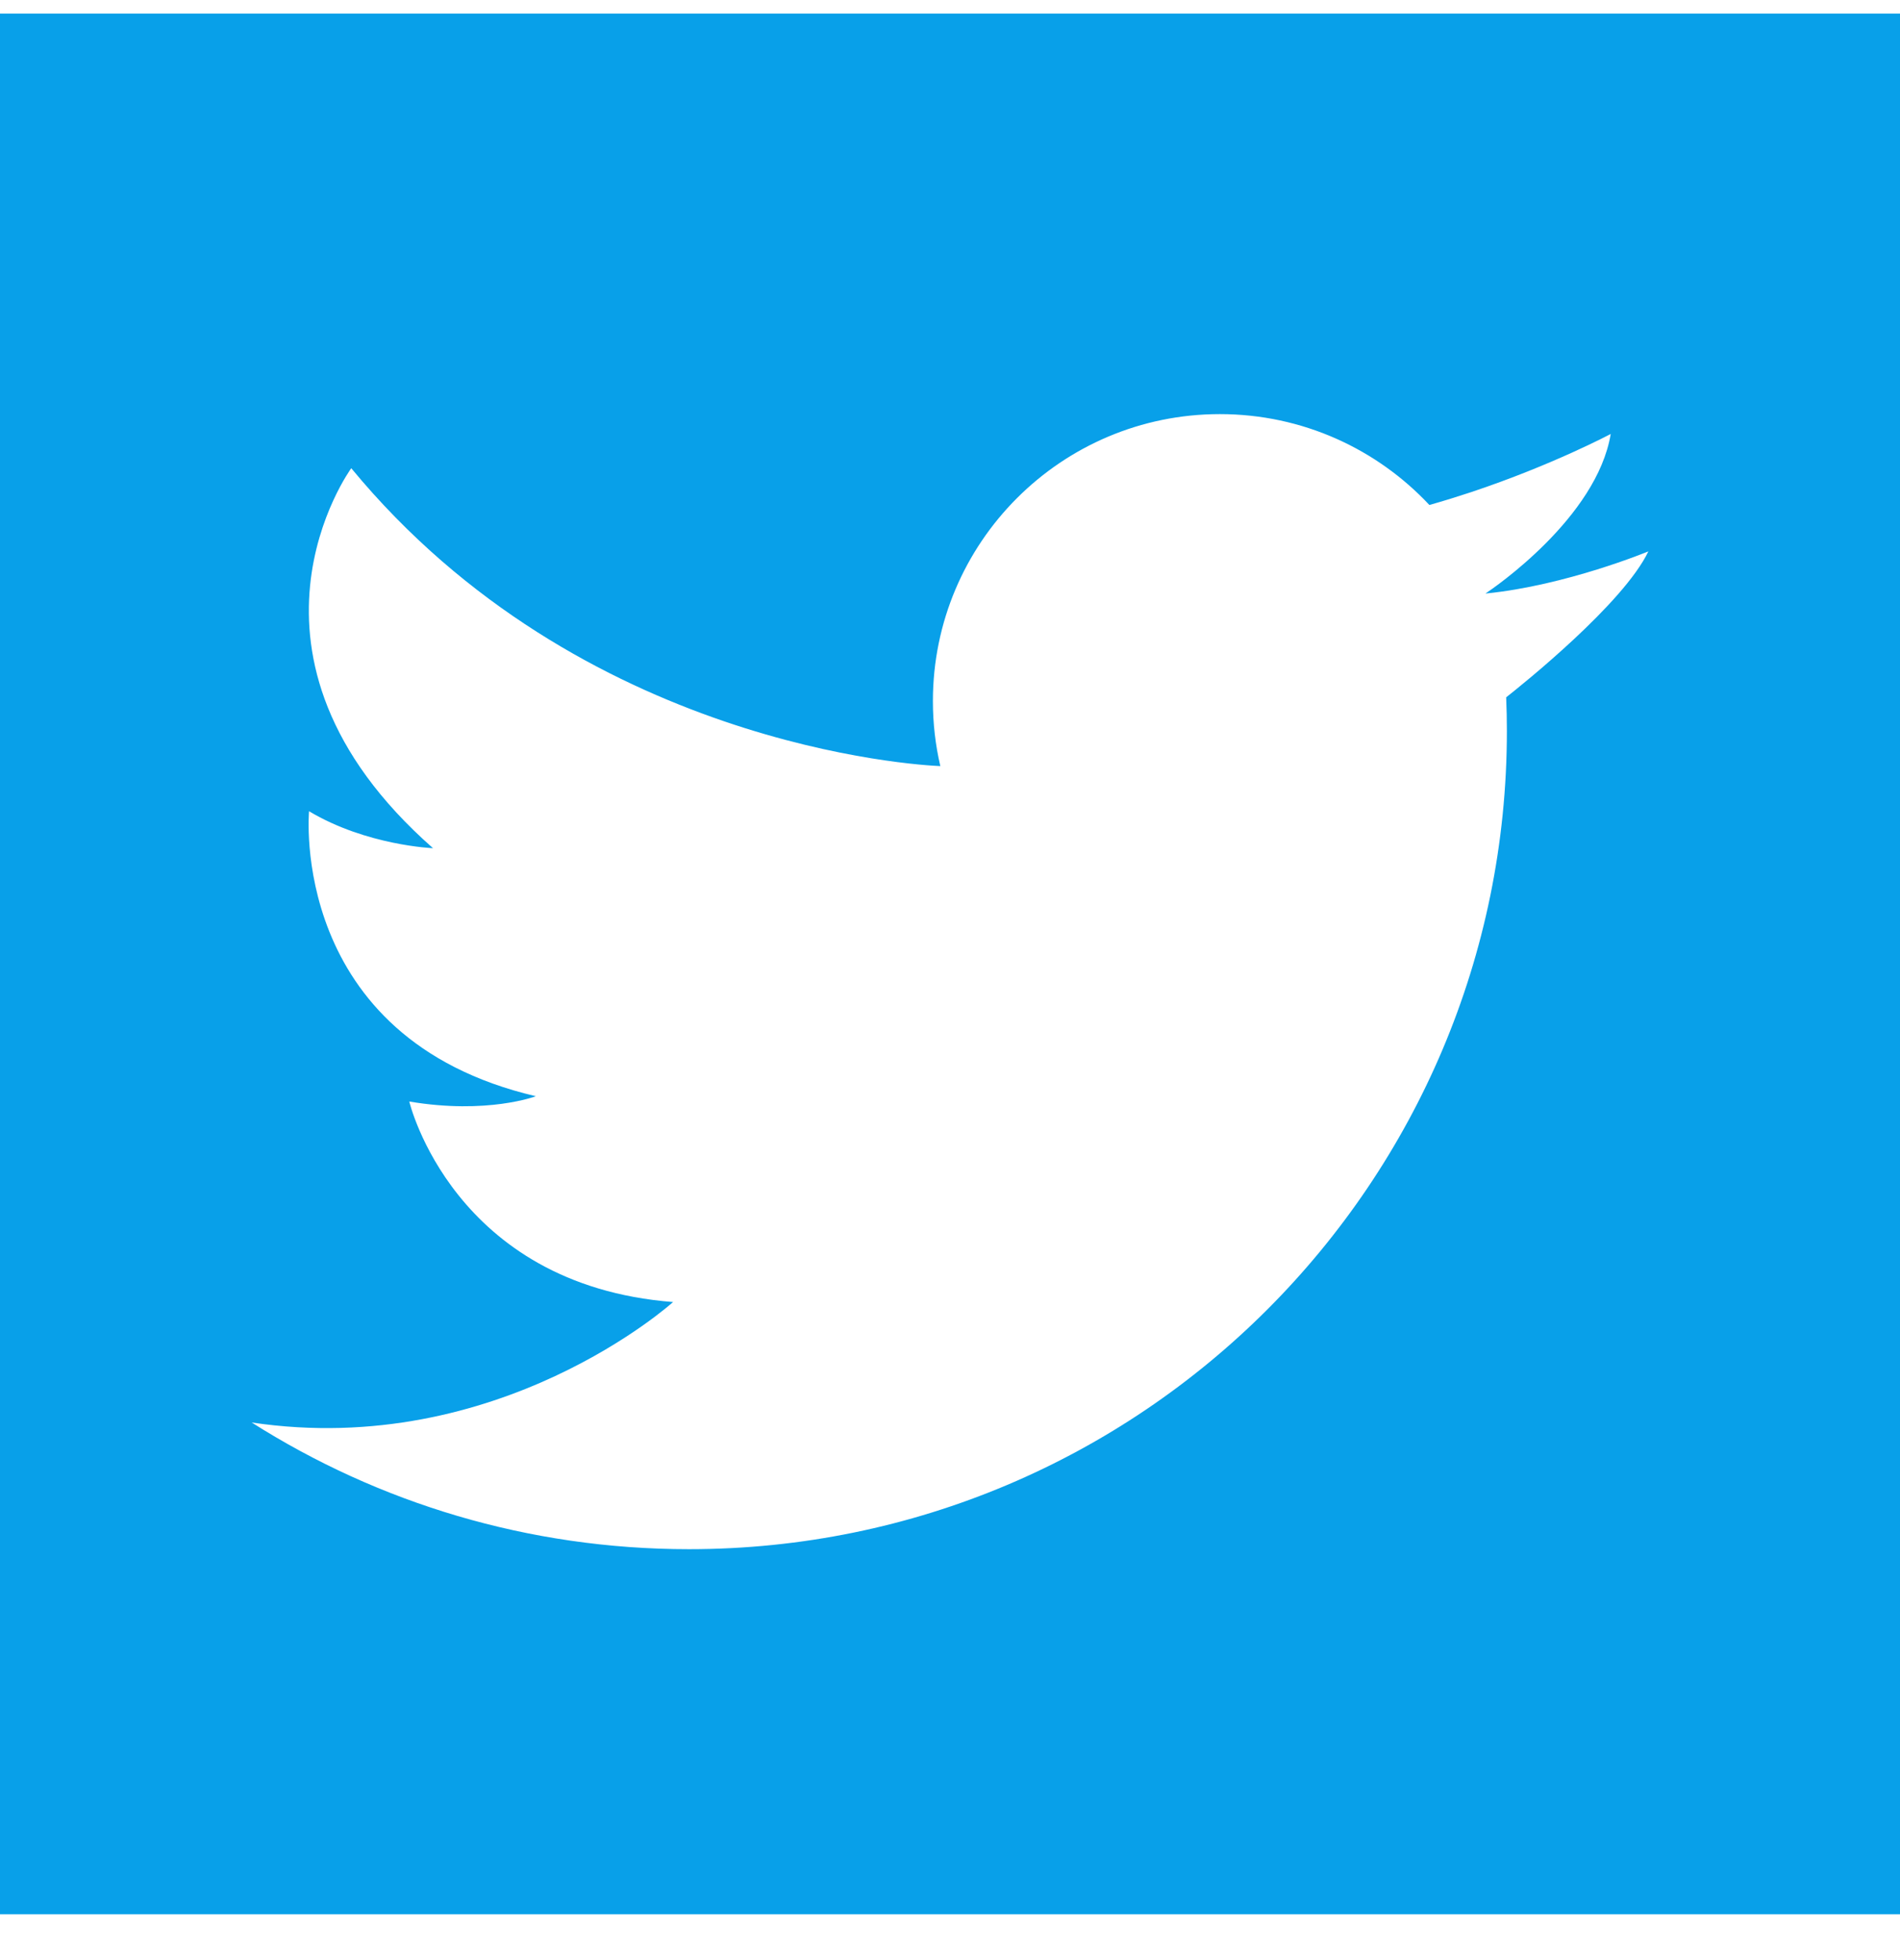 <svg width="32" height="33" viewBox="0 0 32 33" fill="none" xmlns="http://www.w3.org/2000/svg">
<path d="M0 0.229V32.228H32V0.229H0ZM25.367 11.74C25.375 11.928 25.379 12.117 25.379 12.307C25.379 19.914 19.211 26.082 11.604 26.082C8.895 26.082 6.369 25.3 4.239 23.949C4.239 23.949 4.239 23.949 4.238 23.949L4.239 23.949C8.403 24.57 11.336 21.921 11.336 21.921C7.626 21.632 6.893 18.545 6.893 18.545C8.204 18.767 9.025 18.456 9.025 18.456C4.85 17.479 5.205 13.658 5.205 13.658C6.172 14.236 7.293 14.28 7.293 14.28C3.606 11.037 5.916 7.883 5.916 7.883C9.782 12.565 15.464 12.883 15.837 12.898C15.755 12.546 15.712 12.18 15.712 11.804C15.712 9.135 17.875 6.972 20.545 6.972C21.937 6.972 23.192 7.56 24.074 8.502C24.318 8.433 24.555 8.359 24.782 8.284C26.151 7.827 27.128 7.306 27.128 7.306C26.893 8.719 25.15 9.905 25.025 9.988C25.021 9.992 25.018 9.993 25.018 9.993C25.021 9.993 25.024 9.992 25.027 9.992C26.379 9.857 27.762 9.283 27.762 9.283C27.344 10.159 25.642 11.524 25.367 11.74Z" fill="#08a0e9"/>
</svg>
